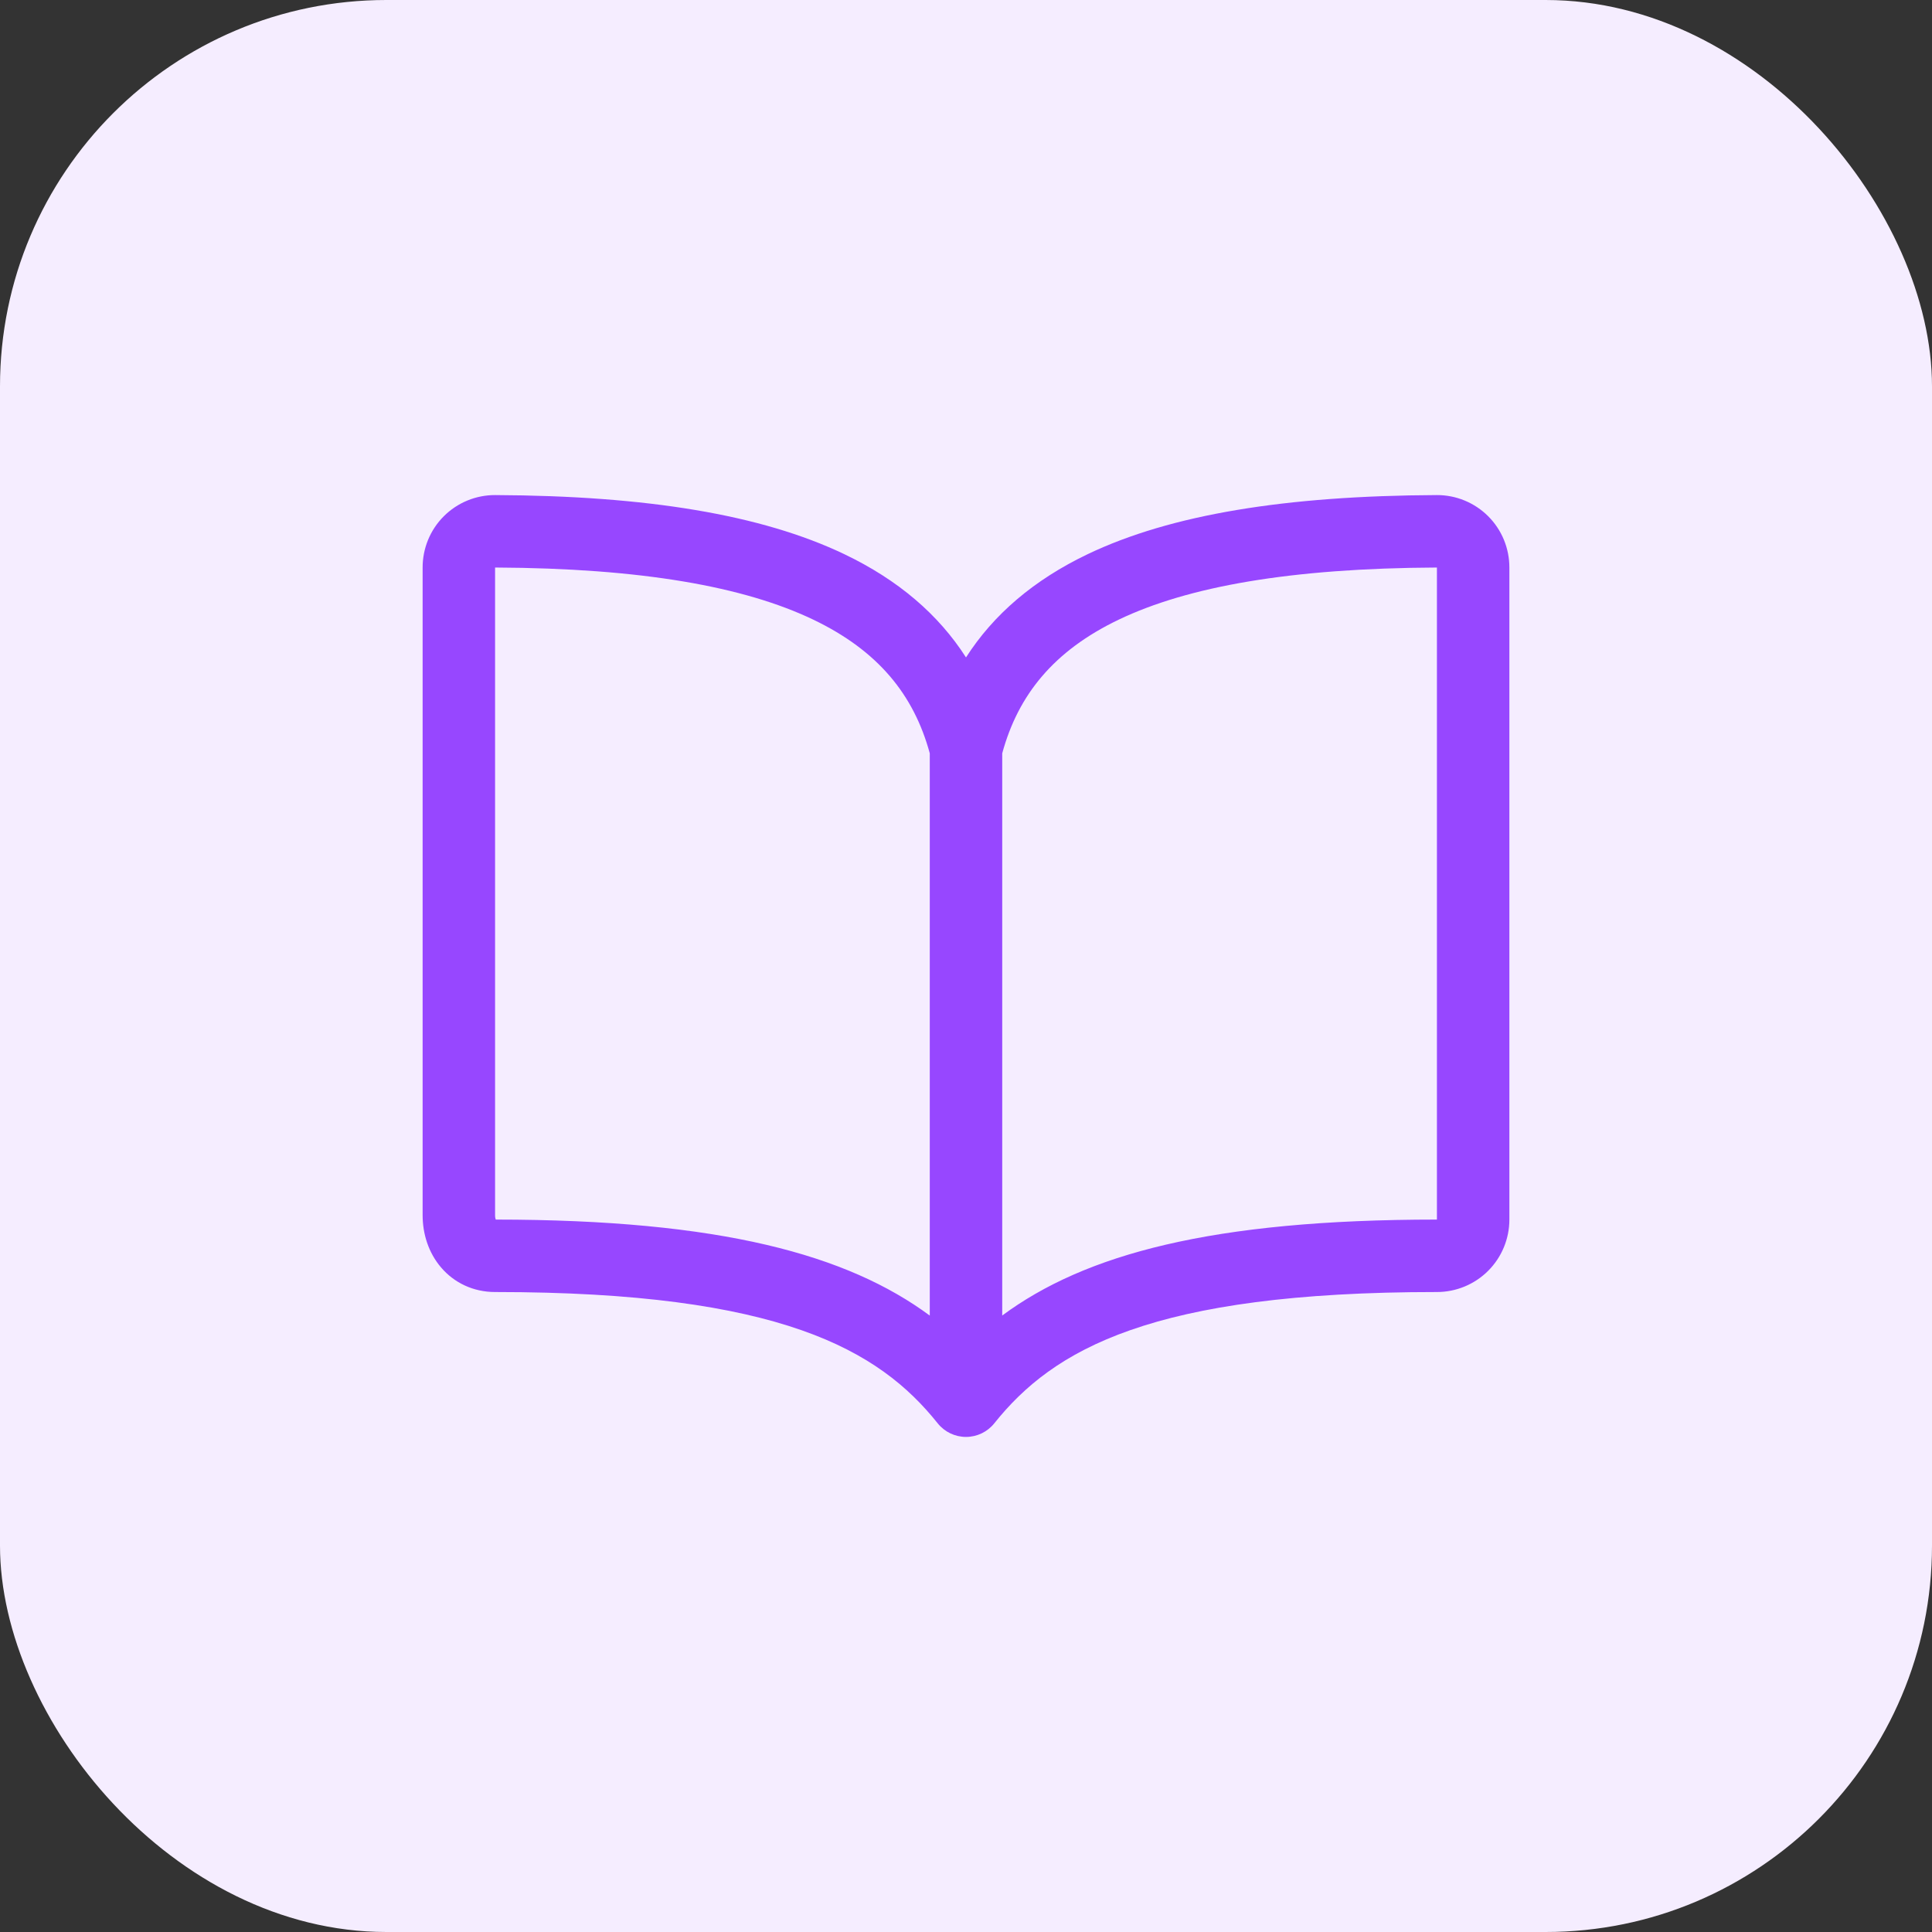 <svg width="100" height="100" viewBox="0 0 100 100" fill="none" xmlns="http://www.w3.org/2000/svg">
<rect x="0" y="0" width="100" height="100" fill="#333333" stroke="none"/>
<rect width="100" height="100" rx="20" fill="#F5EDFF"/>
<path fill-rule="evenodd" clip-rule="evenodd" d="M25.625 29.375C33.224 29.41 38.52 30.365 42.083 32.067C45.457 33.679 47.301 35.967 48.125 38.992V68.094C43.861 64.945 37.309 63.129 25.66 63.125C25.644 63.084 25.625 63.011 25.625 62.899V29.375ZM51.875 68.091C56.147 64.931 62.697 63.125 74.375 63.125V29.375C66.776 29.41 61.48 30.365 57.917 32.067C54.543 33.679 52.699 35.967 51.875 38.992V68.091ZM50 34.028C48.577 31.809 46.497 30.02 43.7 28.683C39.399 26.629 33.449 25.66 25.633 25.625L25.632 25.625C25.138 25.623 24.649 25.719 24.192 25.907C23.735 26.095 23.32 26.372 22.971 26.721C22.622 27.07 22.345 27.485 22.157 27.942C21.97 28.398 21.874 28.885 21.875 29.378V62.899C21.875 63.853 22.171 64.83 22.826 65.599C23.504 66.396 24.494 66.875 25.625 66.875C40.402 66.875 45.503 69.877 48.535 73.671C48.891 74.116 49.43 74.375 50 74.375C50.569 74.375 51.108 74.116 51.464 73.671C54.517 69.855 59.597 66.875 74.375 66.875C75.37 66.875 76.323 66.48 77.027 65.777C77.73 65.073 78.125 64.12 78.125 63.125V29.378C78.126 28.885 78.03 28.397 77.843 27.942C77.655 27.485 77.378 27.07 77.029 26.721C76.68 26.372 76.265 26.095 75.808 25.907C75.351 25.719 74.862 25.623 74.368 25.625L74.367 25.625C66.552 25.66 60.601 26.629 56.3 28.683C53.504 30.02 51.423 31.809 50 34.028Z" fill="#9747FF"/>
</svg>
